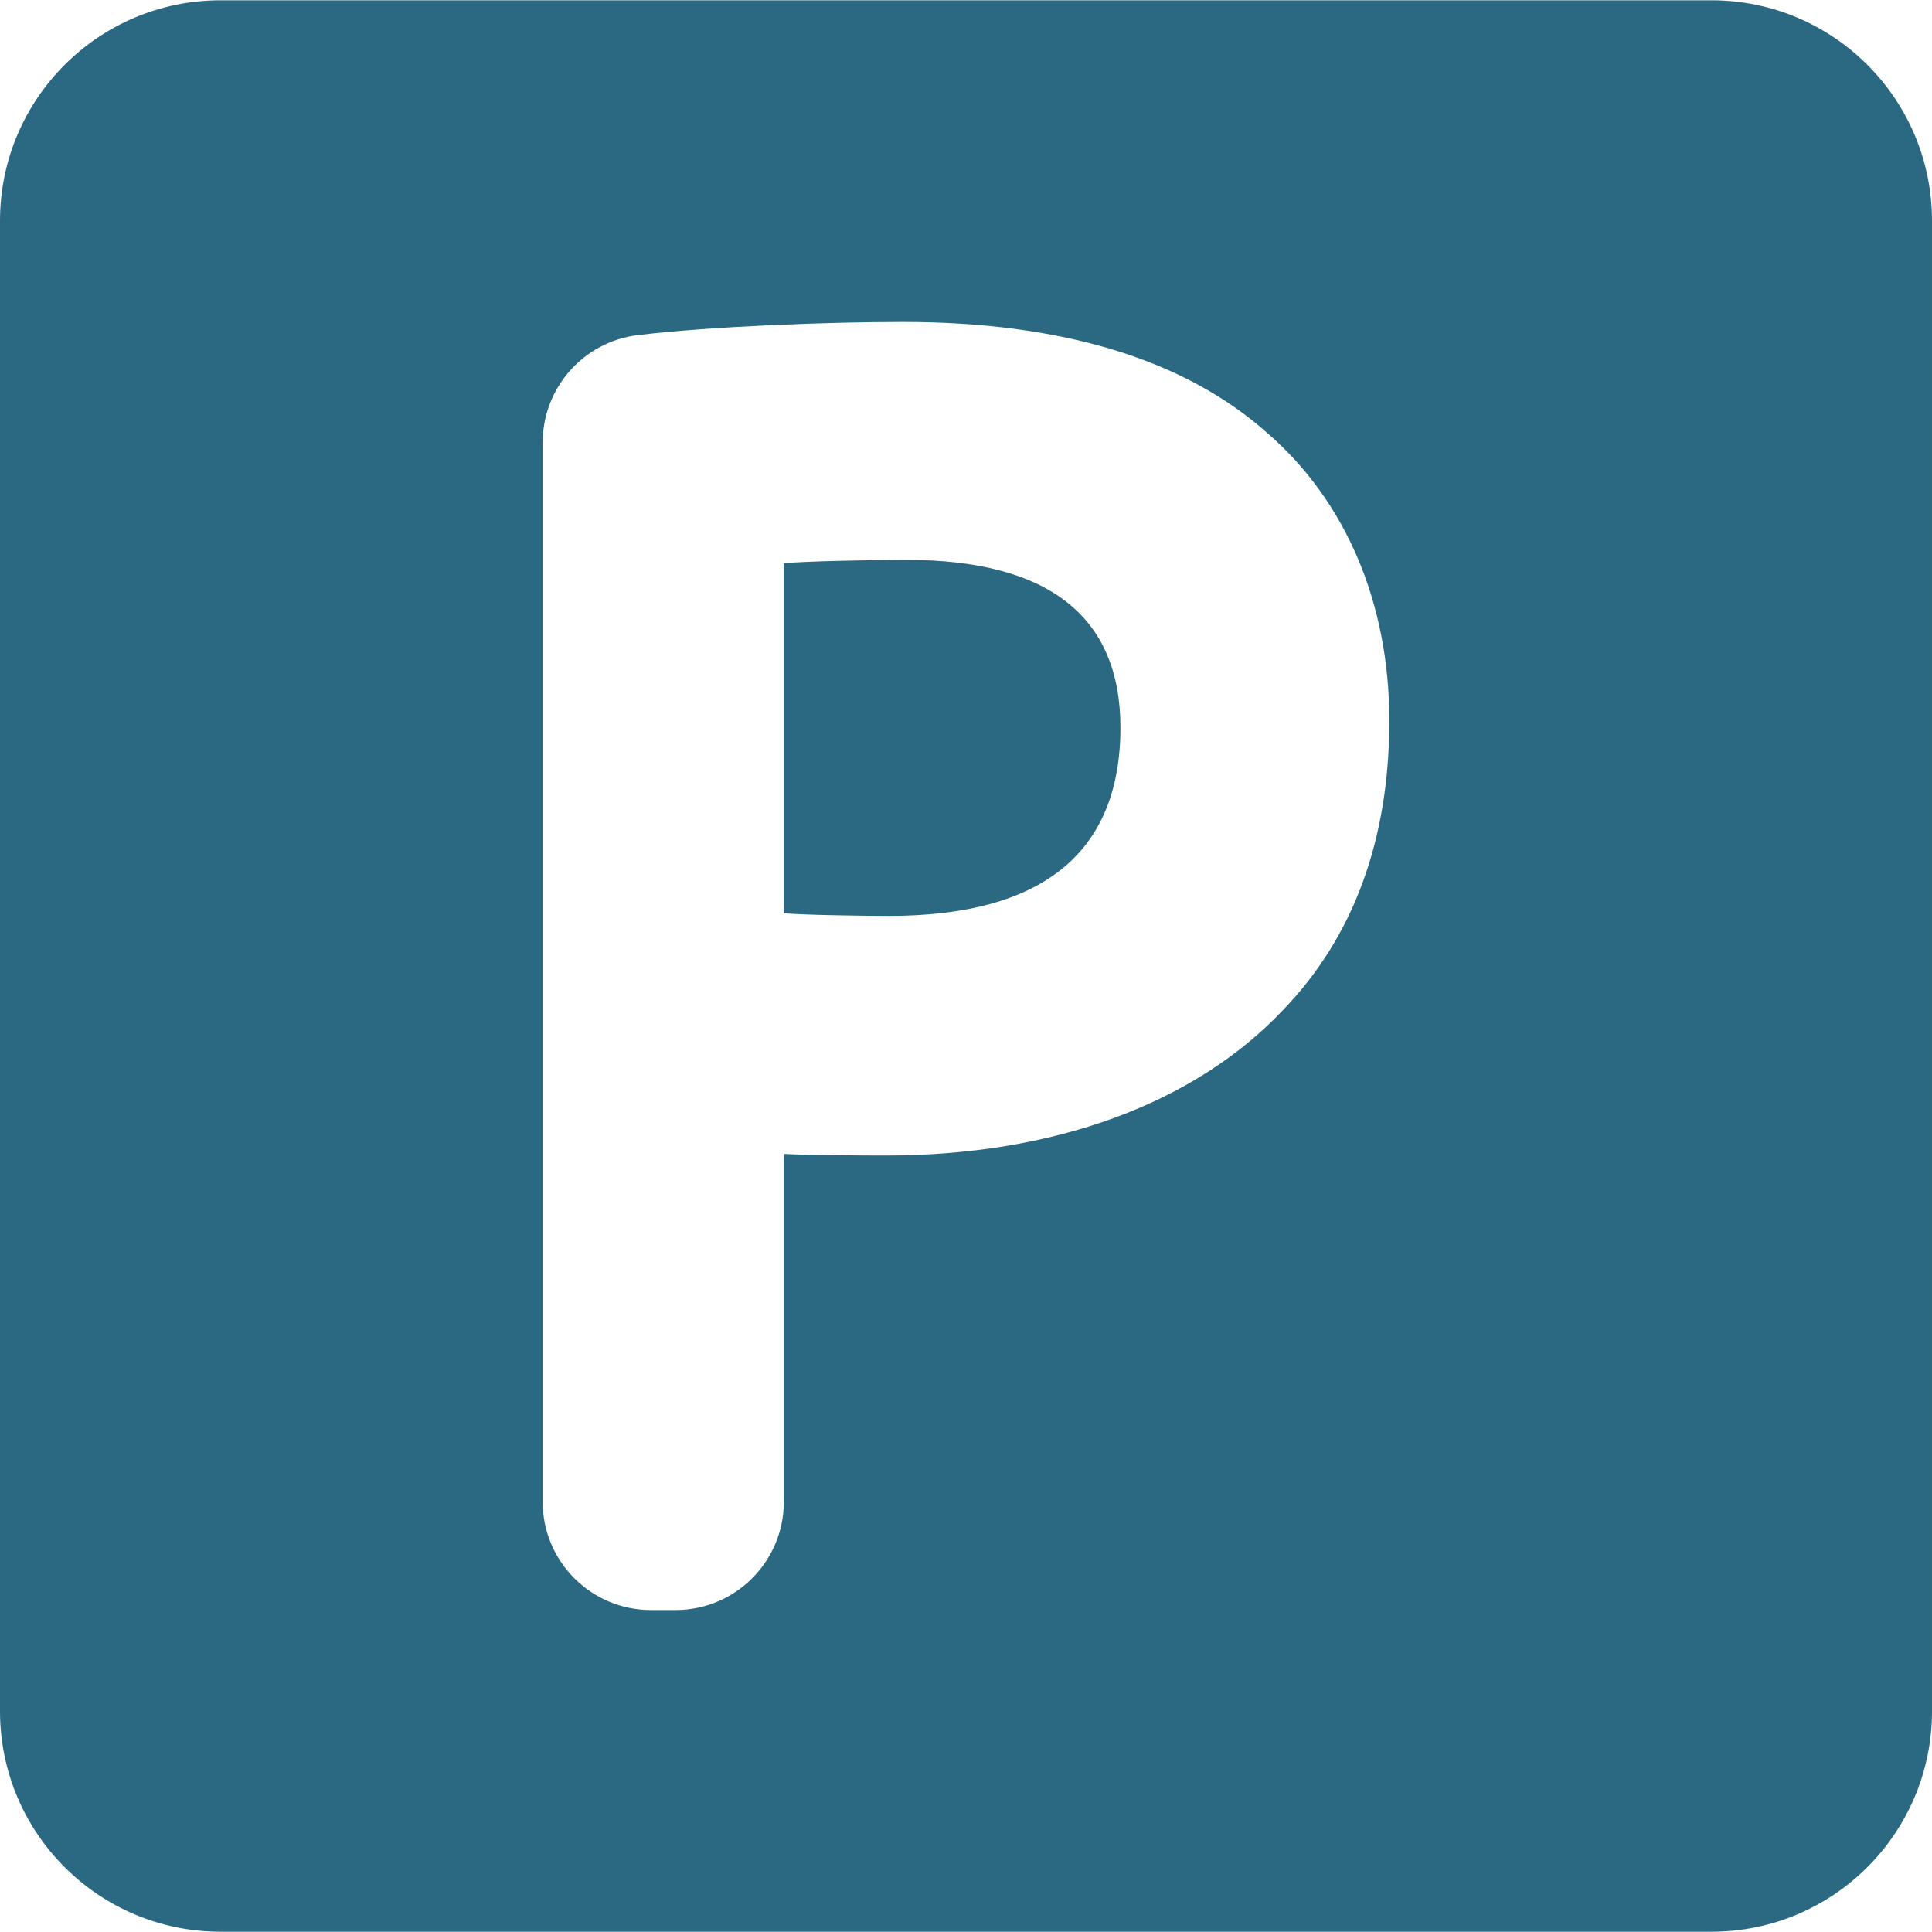 <?xml version="1.0" encoding="iso-8859-1"?>
<!-- Generator: Adobe Illustrator 16.0.0, SVG Export Plug-In . SVG Version: 6.00 Build 0)  -->
<!DOCTYPE svg PUBLIC "-//W3C//DTD SVG 1.1//EN" "http://www.w3.org/Graphics/SVG/1.1/DTD/svg11.dtd">
<svg xmlns="http://www.w3.org/2000/svg" xmlns:xlink="http://www.w3.org/1999/xlink" version="1.1" id="Capa_1" x="0px" y="0px" width="512px" height="512px" viewBox="0 0 340 340" style="enable-background:new 0 0 340 340;" xml:space="preserve">
<g>
	<g>
		<g>
			<path d="M159.485,98.525c-5.798,0-17.802,0.245-21.546,0.592v61.596c3.252,0.316,14.198,0.471,18.518,0.471     c27.021,0,40.721-11.152,40.721-33.146C197.178,108.454,184.497,98.525,159.485,98.525z" fill="#2a6981"/>
			<path d="M301.192,0.05H38.808C17.373,0.05,0,17.426,0,38.859V301.14c0,21.435,17.373,38.811,38.808,38.811h262.384     c21.436,0,38.808-17.376,38.808-38.811V38.859C340,17.426,322.627,0.05,301.192,0.05z M225.789,177.748     c-15.581,16.513-40.41,25.604-69.938,25.604c-3.407,0-14.24-0.052-17.912-0.283v61.216c0,10.522-8.53,19.055-19.055,19.055     h-4.326c-10.524,0-19.057-8.531-19.057-19.055V77.886c0-9.65,7.215-17.777,16.797-18.92c12.813-1.53,33.252-2.306,46.582-2.306     c28.065,0,49.686,6.609,64.258,19.643c13.775,11.99,21.361,29.924,21.361,50.522     C244.499,147.773,238.203,164.905,225.789,177.748z" fill="#2a6981"/>
		</g>
	</g>
</g>
<g>
</g>
<g>
</g>
<g>
</g>
<g>
</g>
<g>
</g>
<g>
</g>
<g>
</g>
<g>
</g>
<g>
</g>
<g>
</g>
<g>
</g>
<g>
</g>
<g>
</g>
<g>
</g>
<g>
</g>
</svg>
